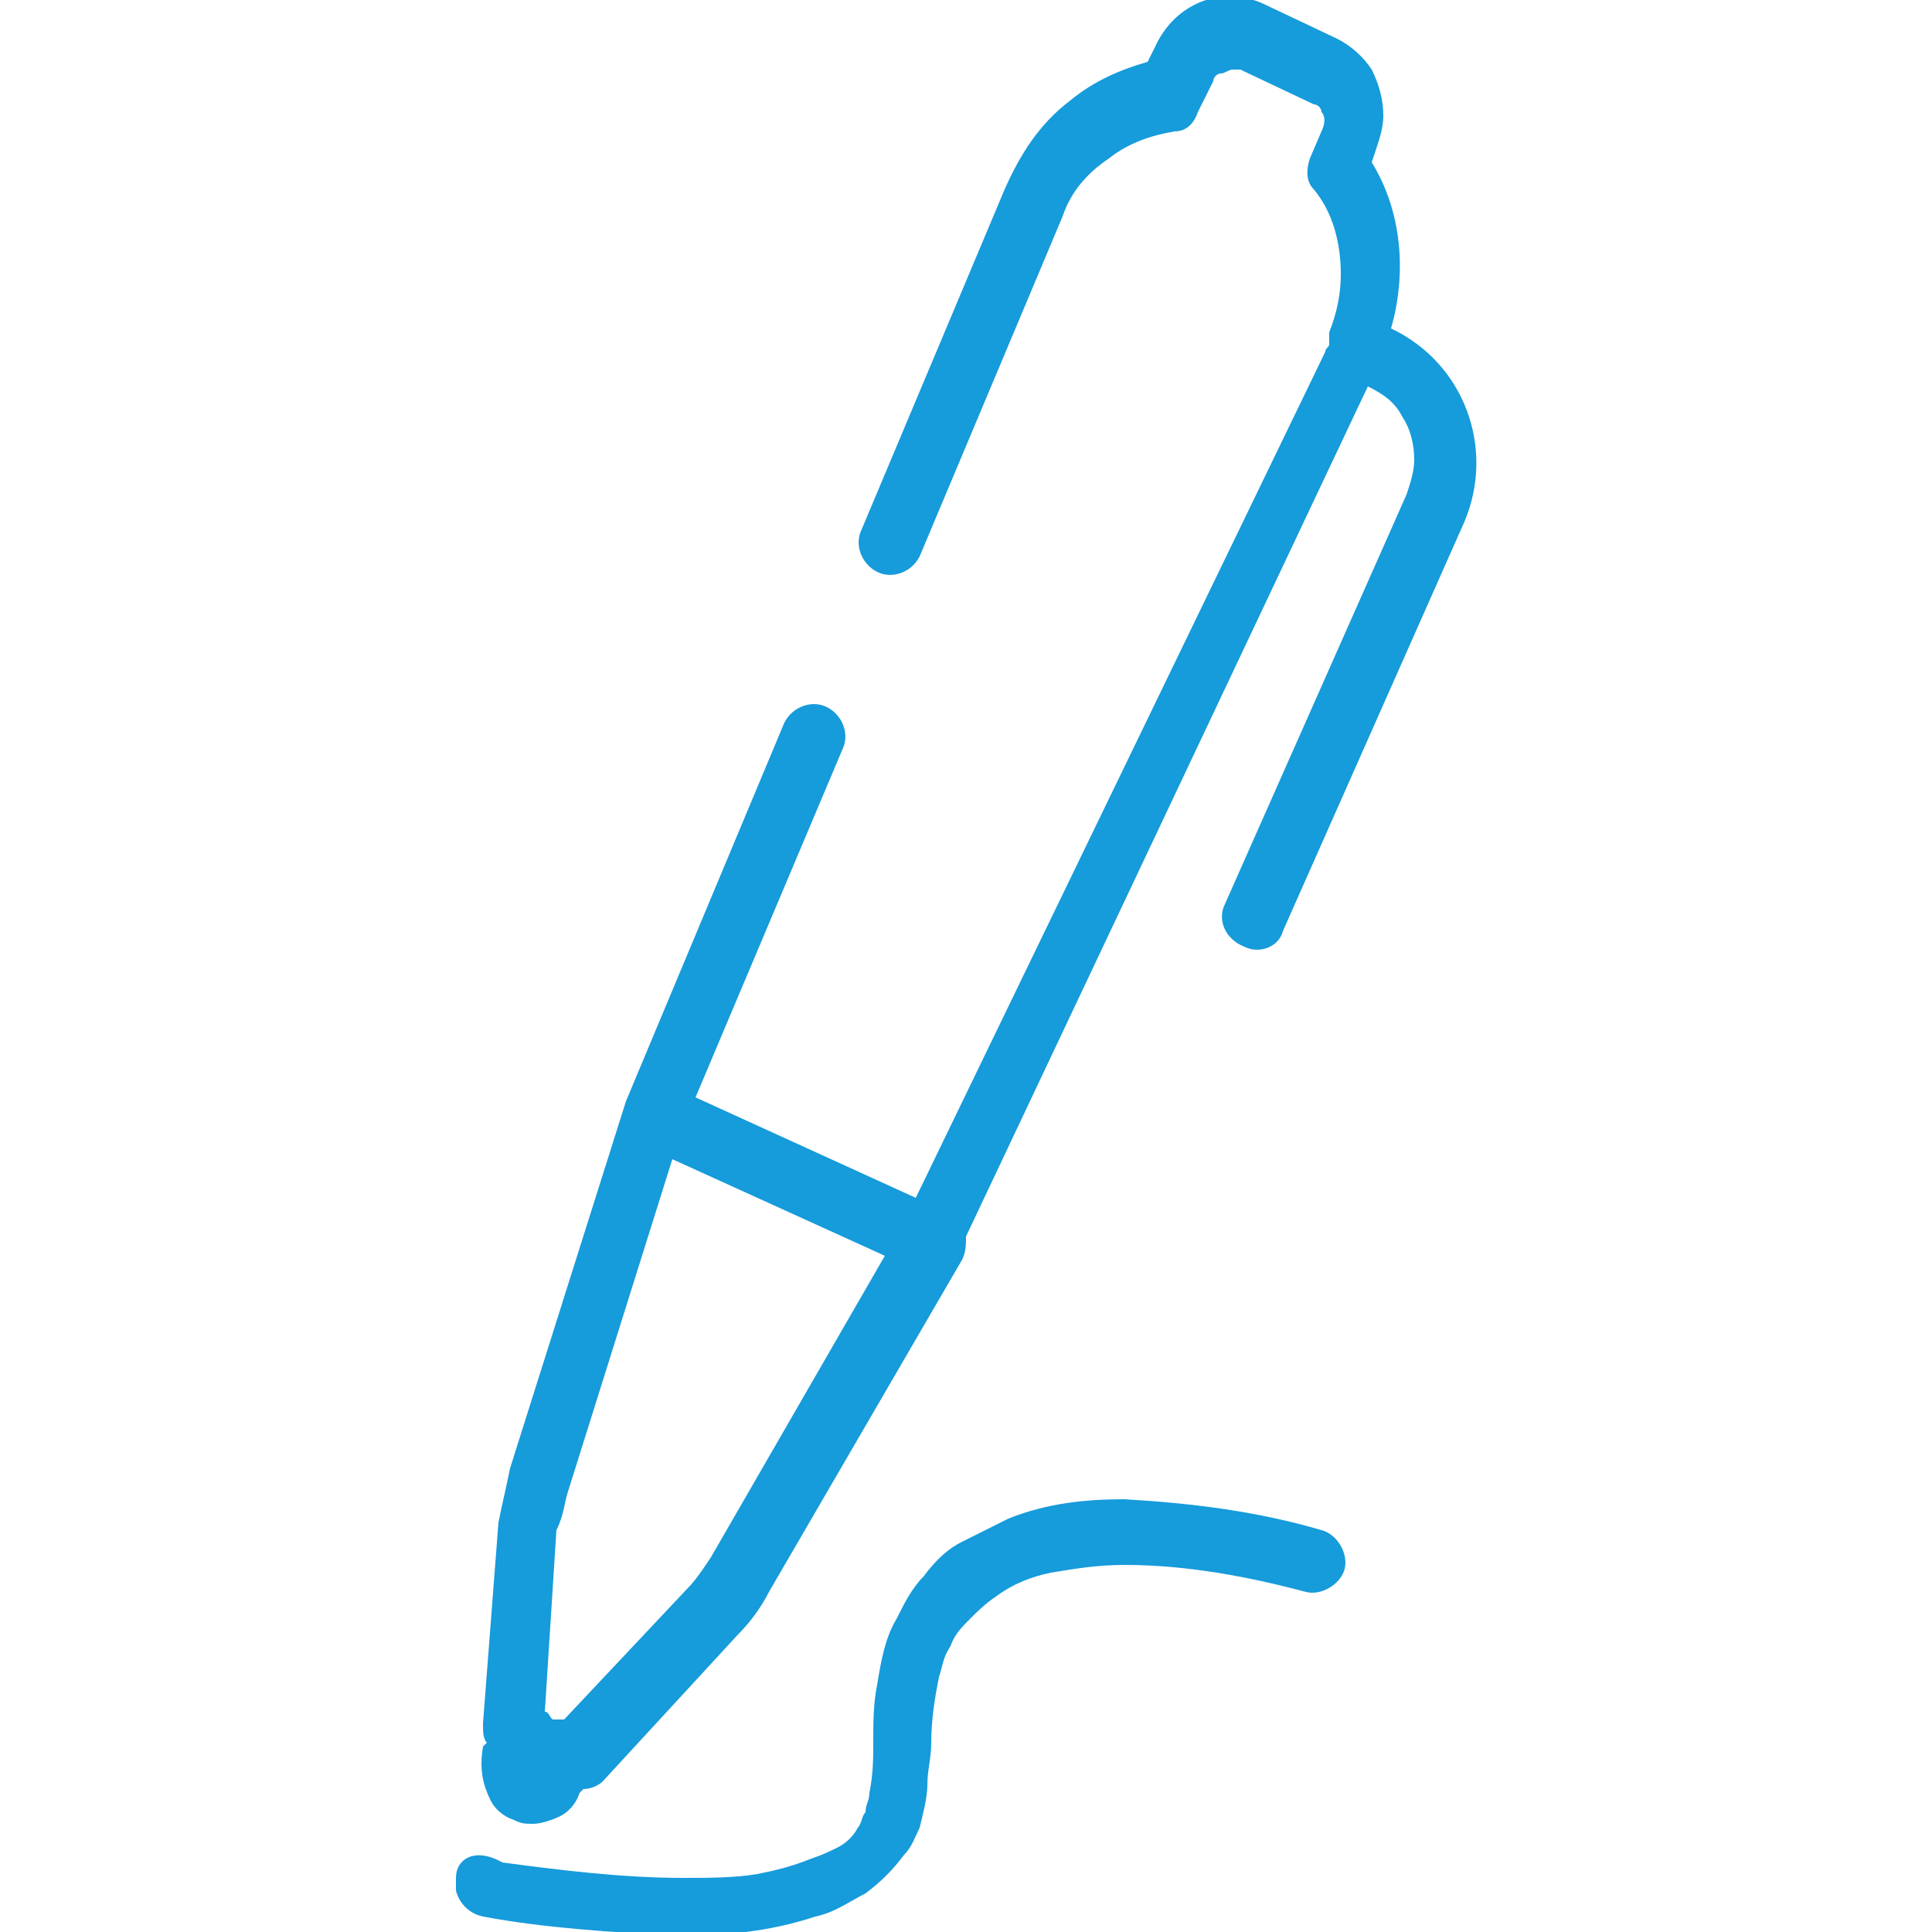 <?xml version="1.0" encoding="utf-8"?>
<!-- Generator: Adobe Illustrator 27.1.1, SVG Export Plug-In . SVG Version: 6.00 Build 0)  -->
<svg version="1.1" id="fordonshandel" xmlns="http://www.w3.org/2000/svg" xmlns:xlink="http://www.w3.org/1999/xlink" x="0px"
	 y="0px" viewBox="0 0 50 50" style="enable-background:new 0 0 50 50;" xml:space="preserve">
<style type="text/css">
	.st0{clip-path:url(#SVGID_00000057831919044662429220000011050988988435854726_);}
	.st1{fill:#169BDB;}
</style>
<g>
	<defs>
		<rect id="SVGID_1_" x="11.8" y="0" width="26.5" height="50"/>
	</defs>
	<clipPath id="SVGID_00000170976247339488961430000010148252157968959404_">
		<use xlink:href="#SVGID_1_"  style="overflow:visible;"/>
	</clipPath>
	
		<g id="Group_781_00000176740672589972029000000002062174129759030933_" style="clip-path:url(#SVGID_00000170976247339488961430000010148252157968959404_);">
		<path id="Path_201_00000066488092615135833550000012512519333966835586_" class="st1" d="M14.7,38.6L14.7,38.6l2.7-8.6l5.5,2.5
			l-4.5,7.8c-0.2,0.3-0.4,0.6-0.6,0.8l-3.2,3.4c-0.1,0-0.2,0-0.3,0c-0.1-0.1-0.1-0.2-0.2-0.2l0.3-4.7l0,0
			C14.6,39.2,14.6,38.9,14.7,38.6L14.7,38.6z M12.7,46.6c0.1,0.2,0.3,0.4,0.6,0.5c0.2,0.1,0.3,0.1,0.5,0.1c0.2,0,0.5-0.1,0.7-0.2
			c0.2-0.1,0.4-0.3,0.5-0.6l0,0l0.1-0.1c0.2,0,0.4-0.1,0.5-0.2l3.5-3.8c0.3-0.3,0.6-0.7,0.8-1.1l5-8.6C25,32.4,25,32.2,25,32
			L35.4,10c0.4,0.2,0.7,0.4,0.9,0.8c0.2,0.3,0.3,0.7,0.3,1.1c0,0.3-0.1,0.6-0.2,0.9l0,0l-4.7,10.6c-0.2,0.4,0,0.9,0.5,1.1
			c0.4,0.2,0.9,0,1-0.4l4.7-10.6l0,0c0.8-1.9,0-4.1-1.9-5c0.4-1.4,0.3-3-0.5-4.3l0.1-0.3l0,0c0.1-0.3,0.2-0.6,0.2-0.9
			c0-0.4-0.1-0.8-0.3-1.2C35.3,1.5,35,1.2,34.6,1l-1.9-0.9l0,0c-1.1-0.5-2.3,0-2.8,1.1l-0.2,0.4c-0.7,0.2-1.4,0.5-2,1
			C26.9,3.2,26.4,4,26,4.9l-3.7,8.8c-0.2,0.4,0,0.9,0.4,1.1c0.4,0.2,0.9,0,1.1-0.4l3.7-8.8c0.2-0.6,0.6-1.1,1.2-1.5
			c0.5-0.4,1.1-0.6,1.7-0.7c0.3,0,0.5-0.2,0.6-0.5l0.4-0.8c0-0.1,0.1-0.2,0.2-0.2c0.1,0,0.2-0.1,0.3-0.1c0.1,0,0.1,0,0.2,0l1.9,0.9
			c0.1,0,0.2,0.1,0.2,0.2c0.1,0.1,0.1,0.3,0,0.5l0,0l-0.3,0.7c-0.1,0.3-0.1,0.6,0.1,0.8c0.5,0.6,0.7,1.4,0.7,2.2
			c0,0.5-0.1,1-0.3,1.5l0,0c0,0,0,0,0,0.1l0,0l0,0.1c0,0,0,0.1,0,0.1c0,0.1-0.1,0.1-0.1,0.2L23.7,31L18,28.4l3.8-9
			c0.2-0.4,0-0.9-0.4-1.1c-0.4-0.2-0.9,0-1.1,0.4l0,0l-4.1,9.8c0,0,0,0,0,0l0,0c0,0,0,0,0,0s0,0,0,0l-3,9.5l0,0
			c-0.1,0.5-0.2,0.9-0.3,1.4l-0.4,5.2c0,0.2,0,0.4,0.1,0.5l-0.1,0.1C12.4,45.8,12.5,46.2,12.7,46.6"/>
		<path id="Path_202_00000121262882728235064730000012077345444092839334_" class="st1" d="M13.3,47.1"/>
		<path id="Path_203_00000160190404648784164900000013705093962130604466_" class="st1" d="M11.8,48.6c-0.1,0.4,0.2,0.9,0.7,1
			c0,0,0,0,0,0c1.6,0.3,3.3,0.4,5,0.5c1.2,0,2.4-0.1,3.6-0.5c0.5-0.1,0.9-0.4,1.3-0.6c0.4-0.3,0.7-0.6,1-1c0.2-0.2,0.3-0.5,0.4-0.7
			c0.1-0.4,0.2-0.8,0.2-1.1c0-0.4,0.1-0.7,0.1-1.1c0-0.6,0.1-1.2,0.2-1.7c0.1-0.3,0.1-0.5,0.3-0.8c0.1-0.3,0.3-0.5,0.5-0.7
			c0.2-0.2,0.4-0.4,0.7-0.6c0.4-0.3,0.9-0.5,1.4-0.6c0.6-0.1,1.2-0.2,1.9-0.2c1.6,0,3.2,0.3,4.7,0.7c0.4,0.1,0.9-0.2,1-0.6
			c0.1-0.4-0.2-0.9-0.6-1c-1.7-0.5-3.4-0.7-5.1-0.8c-1,0-2,0.1-3,0.5c-0.4,0.2-0.8,0.4-1.2,0.6c-0.4,0.2-0.7,0.5-1,0.9
			c-0.3,0.3-0.5,0.7-0.7,1.1c-0.3,0.5-0.4,1.1-0.5,1.7c-0.1,0.5-0.1,1-0.1,1.5c0,0.4,0,0.8-0.1,1.3c0,0.2-0.1,0.3-0.1,0.5
			c-0.1,0.1-0.1,0.3-0.2,0.4c-0.1,0.2-0.3,0.4-0.5,0.5c-0.2,0.1-0.4,0.2-0.7,0.3c-0.5,0.2-0.9,0.3-1.4,0.4c-0.6,0.1-1.3,0.1-1.9,0.1
			c-1.6,0-3.2-0.2-4.7-0.4C12.3,47.8,11.8,48.1,11.8,48.6C11.8,48.6,11.8,48.6,11.8,48.6"/>
	</g>
</g>
</svg>

